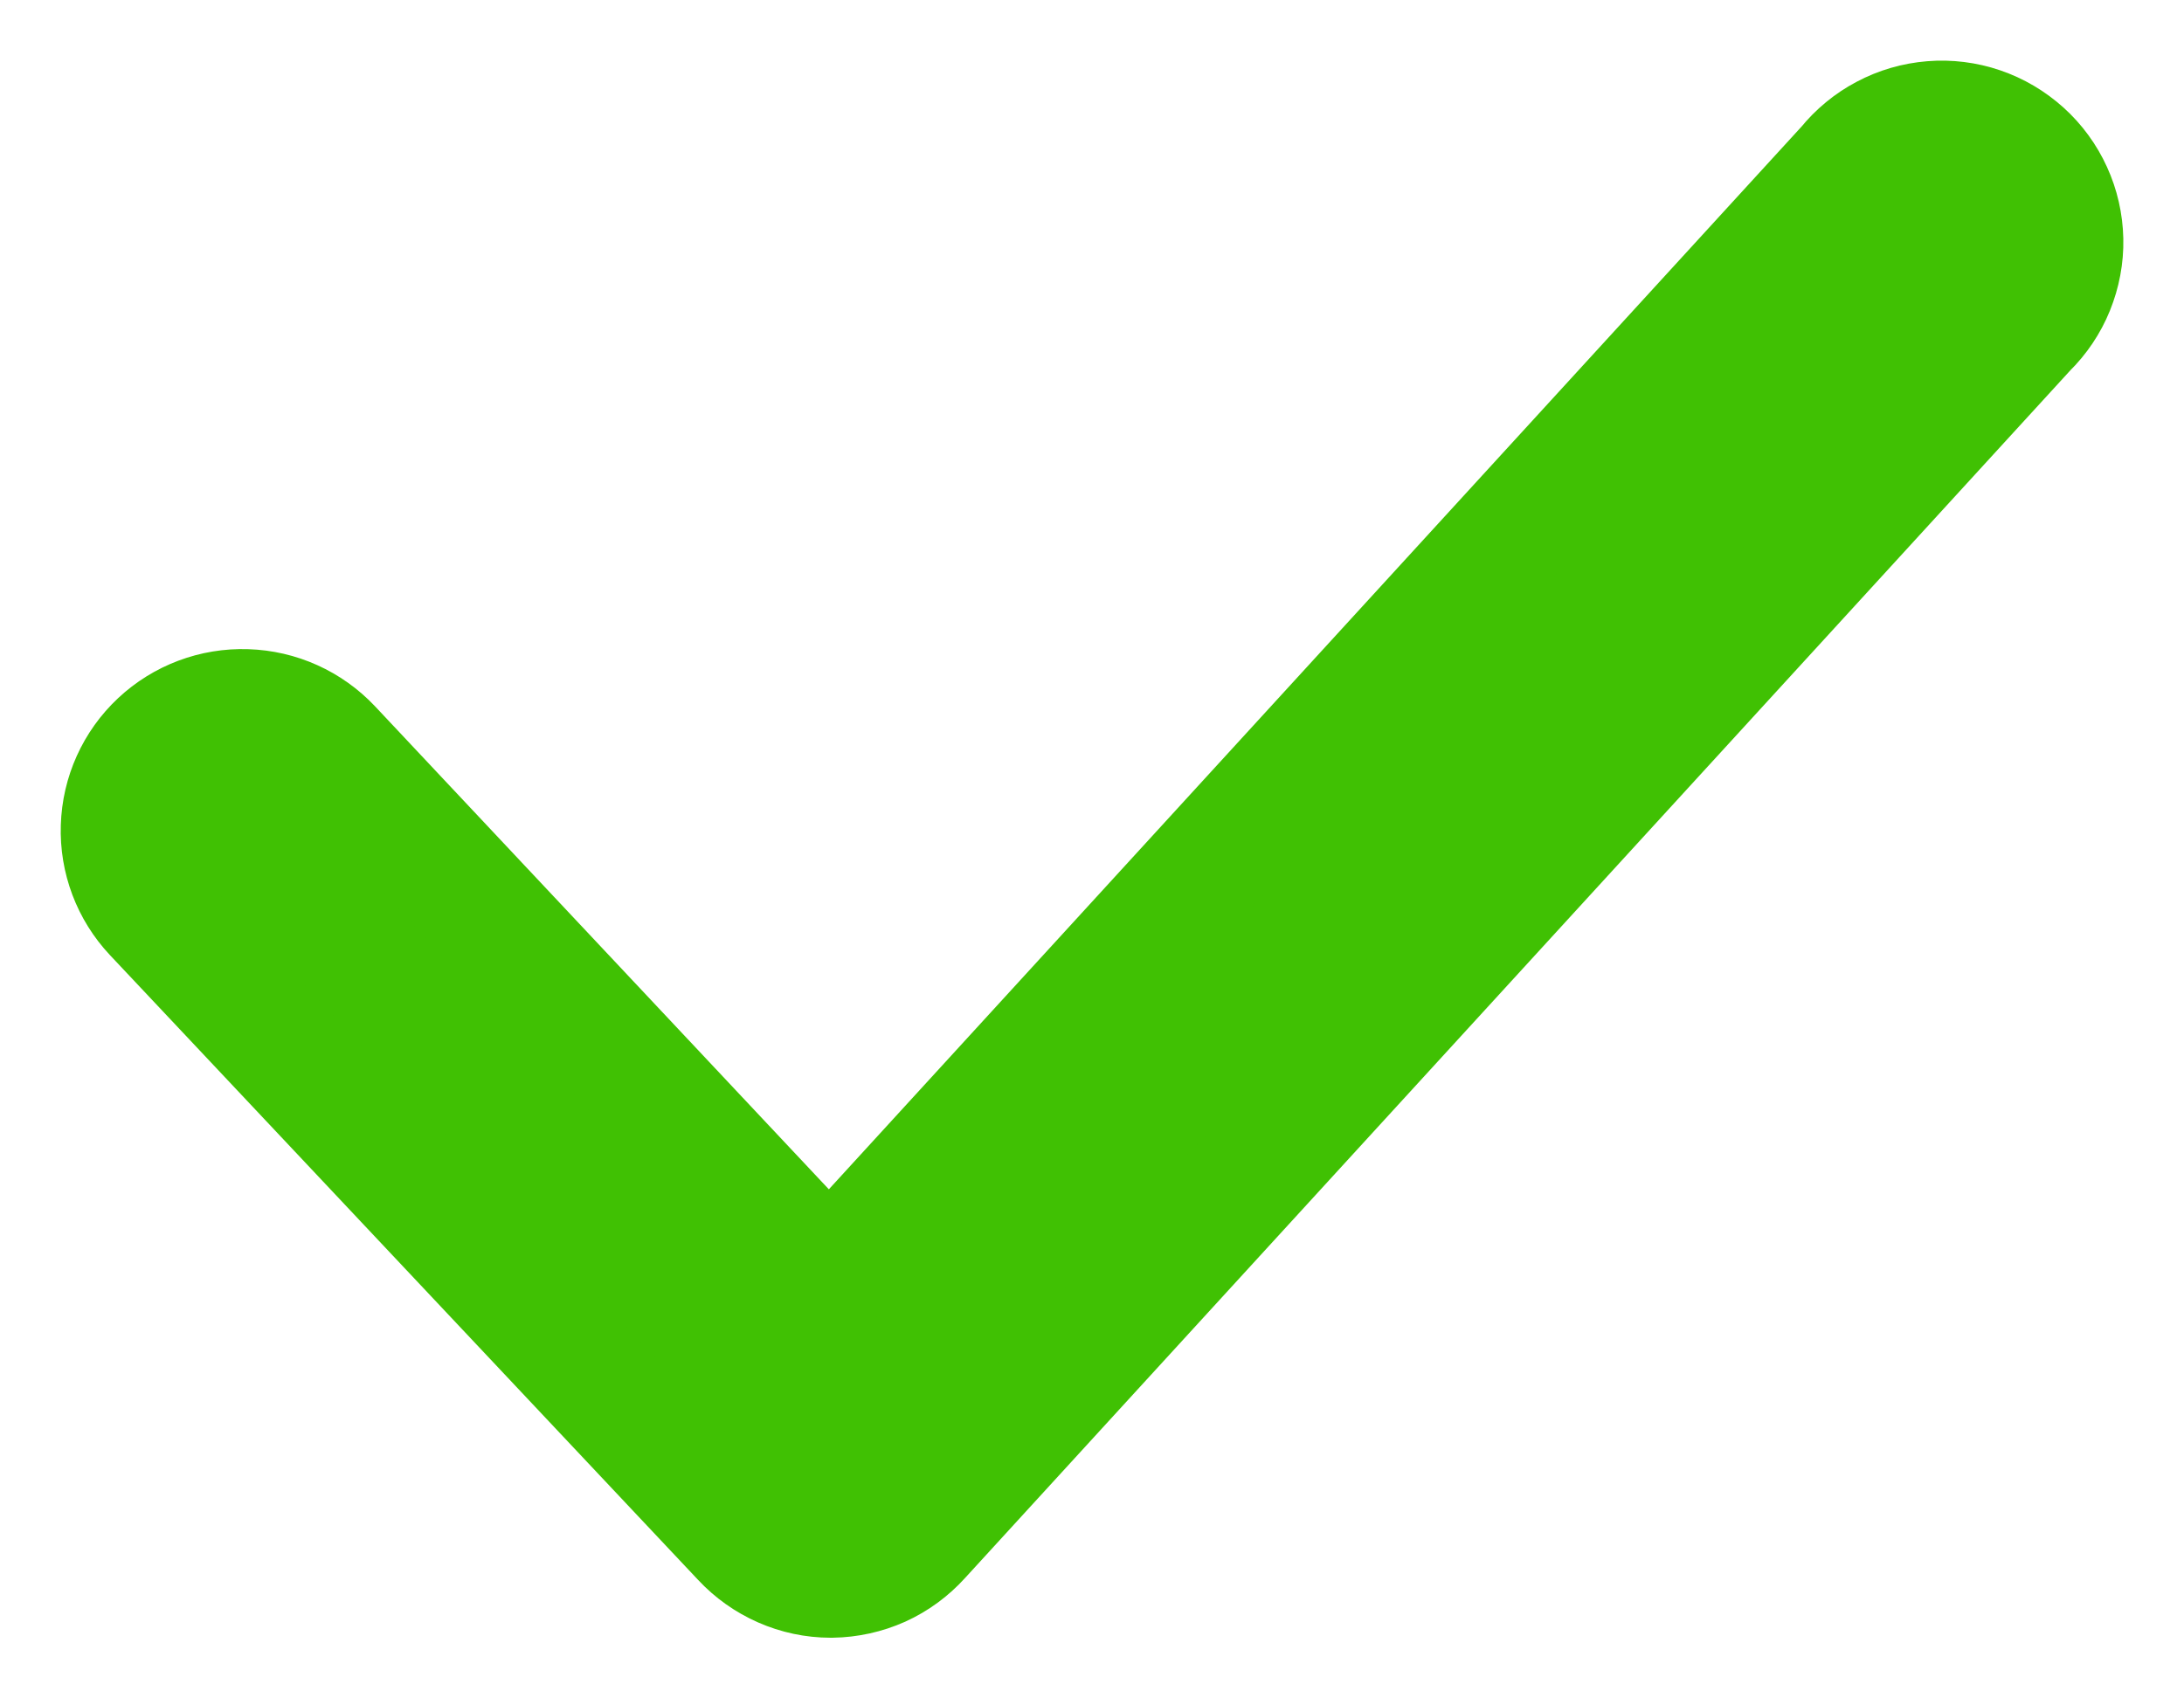<svg width="18" height="14" viewBox="0 0 18 14" fill="none" xmlns="http://www.w3.org/2000/svg">
<path d="M6.846 13C6.709 13 6.574 12.971 6.449 12.916C6.324 12.861 6.211 12.781 6.118 12.681L1.27 7.53C1.089 7.337 0.992 7.08 1.001 6.816C1.009 6.551 1.122 6.301 1.315 6.12C1.508 5.939 1.766 5.842 2.03 5.851C2.295 5.859 2.545 5.972 2.727 6.165L6.836 10.539L15.225 1.372C15.31 1.267 15.416 1.179 15.536 1.116C15.656 1.052 15.788 1.014 15.924 1.003C16.059 0.992 16.195 1.009 16.324 1.053C16.453 1.097 16.571 1.167 16.672 1.258C16.773 1.349 16.854 1.46 16.91 1.583C16.967 1.707 16.997 1.841 17 1.976C17.003 2.112 16.977 2.247 16.926 2.373C16.875 2.499 16.798 2.613 16.701 2.708L7.584 12.671C7.492 12.773 7.38 12.855 7.255 12.912C7.129 12.968 6.994 12.998 6.856 13H6.846Z" fill="
#40c103" stroke="
#40c103"/>
</svg>
